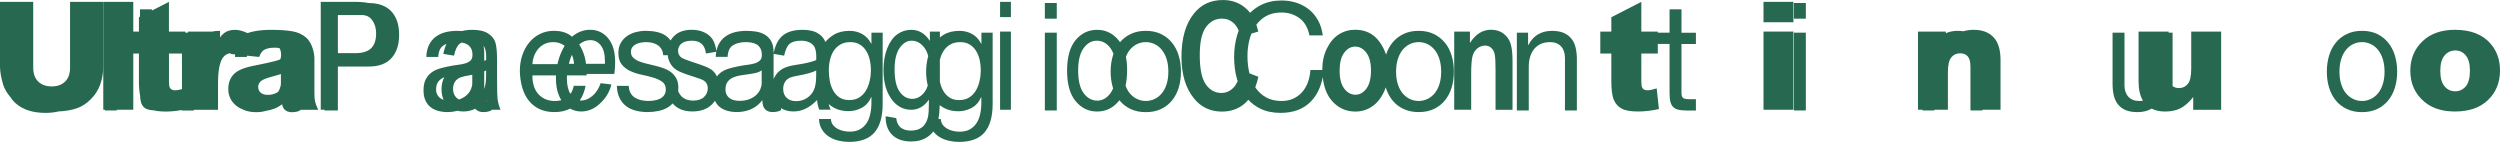 <?xml version="1.0" encoding="UTF-8"?>
<svg id="Layer_1" data-name="Layer 1" xmlns="http://www.w3.org/2000/svg" viewBox="0 0 1082.26 61.44">
  <defs>
    <style>
      .cls-1 {
        fill: #266850;
        stroke-width: 3px;
      }
    </style>
  </defs>
  <path class="cls-1" d="M159.49,1.3h-.08c-1.54-.34-3.59-.5-6.14-.5h-14.42v46.71h1.64v.31h5.77v-19.02h13.23c4.37.04,7.68-1.15,9.92-3.58,2.25-2.43,3.37-5.82,3.37-10.16s-1.12-7.72-3.37-10.13c-2.25-2.41-5.55-3.62-9.92-3.62ZM159.17,7.04c1.01.49,1.87,1.39,2.58,2.71.71,1.32,1.07,2.9,1.07,4.75,0,2.85-.72,4.98-2.16,6.39-1.44,1.41-3.72,2.12-6.84,2.12h-7.55V6.51h10.92c.84.12,1.51.3,1.99.53Z"/>
  <path class="cls-1" d="M377.24,18.96h-.06c-.93-1.87-2.23-3.27-3.88-4.2-1.66-.93-3.48-1.4-5.46-1.4-2.71,0-5,.55-6.86,1.66-1.46.87-2.68,1.93-3.69,3.16-.5-1.43-1.49-2.64-3-3.63-1.66-1.09-3.94-1.64-6.84-1.64-3.73,0-6.6.83-8.61,2.49-1.97,1.63-3.28,4.21-3.95,7.74v-.55c0-1.95-.34-3.53-1.03-4.74-.69-1.21-1.6-2.16-2.73-2.83s-2.4-1.12-3.79-1.33-2.8-.33-4.22-.33c-1.78,0-3.45.2-5.01.59-1.56.39-2.94,1.03-4.16,1.92-1.21.89-2.18,2.05-2.91,3.49-.41.8-.7,1.72-.91,2.73-.33-2.17-.88-3.87-1.66-5.07-.83-1.25-2.02-2.25-3.58-3-1.56-.74-3.37-1.12-5.43-1.12-3.27,0-5.82.9-7.67,2.71-.6.58-1.08,1.23-1.49,1.92-.56-.79-1.22-1.46-1.99-2-1.15-.8-2.48-1.37-3.98-1.69-1.5-.33-3.14-.49-4.92-.49-1.38,0-2.76.19-4.16.55-1.4.37-2.65.93-3.76,1.69-1.11.76-2.02,1.75-2.73,2.96-.71,1.22-1.06,2.67-1.06,4.37,0,2.17.51,3.87,1.52,5.08,1.01,1.22,2.28,2.16,3.79,2.83,1.52.67,3.17,1.2,4.95,1.56,1.78.37,3.43.78,4.95,1.24,1.52.46,2.78,1.05,3.79,1.79,1.01.74,1.52,1.82,1.52,3.26,0,1.04-.24,1.9-.73,2.57-.49.67-1.1,1.18-1.85,1.53-.75.35-1.57.59-2.46.72-.89.13-1.74.2-2.55.2-1.05,0-2.07-.11-3.07-.33-.99-.22-1.88-.58-2.67-1.08-.79-.5-1.43-1.17-1.91-2.02-.49-.85-.75-1.88-.79-3.09h-5.16c.08,2.08.49,3.85,1.21,5.31.73,1.46,1.7,2.63,2.91,3.52,1.21.89,2.61,1.53,4.19,1.92,1.58.39,3.24.59,4.98.59,1.58,0,3.17-.16,4.76-.49,1.6-.33,3.03-.9,4.31-1.73.67-.43,1.26-.94,1.8-1.52,1.97,2.31,4.83,3.47,8.57,3.47,3.54,0,6.34-1,8.39-3,.51-.5.96-1.05,1.35-1.63.54,1.12,1.24,2.04,2.13,2.74.93.74,2.03,1.28,3.31,1.63s2.62.52,4.04.52c2.18,0,4.22-.4,6.1-1.21,1.88-.8,3.53-2.12,4.95-3.94,0,1.82.39,3.14,1.18,3.94.79.8,1.85,1.21,3.19,1.21,1.58,0,2.81-.28,3.7-.85v-.84c1.49.95,3.3,1.43,5.43,1.43,1.83,0,3.59-.41,5.28-1.24,1.7-.83,3.33-2.06,4.9-3.7.15,1.62.47,3.01.96,4.17h4.9c-.36-.8-.64-1.61-.85-2.43.76.65,1.59,1.22,2.5,1.7,1.74.91,3.78,1.37,6.13,1.37,2.02,0,3.93-.49,5.74-1.47,1.8-.98,3.15-2.51,4.04-4.59h.12v2.22c0,1.87-.17,3.58-.52,5.15-.34,1.56-.9,2.9-1.67,4.01-.77,1.11-1.74,1.98-2.91,2.61-1.17.63-2.61.94-4.31.94-.85,0-1.74-.1-2.67-.29-.93-.2-1.79-.51-2.58-.94-.79-.44-1.46-1-2-1.69-.55-.7-.84-1.54-.88-2.54h-5.16c.08,1.82.53,3.37,1.34,4.63.81,1.26,1.83,2.28,3.06,3.06,1.23.78,2.61,1.35,4.13,1.69,1.52.35,3,.52,4.46.52,5.02,0,8.7-1.37,11.05-4.1,2.35-2.74,3.52-6.86,3.52-12.38V14.14h-4.86v4.82ZM304.75,42.04c-1.11,1.01-2.68,1.51-4.72,1.51s-3.66-.58-4.89-1.74c-.65-.62-1.17-1.41-1.55-2.37.05-.46.07-.95.07-1.46,0-1.61-.29-2.95-.88-4.04-.59-1.08-1.36-1.99-2.31-2.7-.95-.72-2.04-1.29-3.28-1.73-1.23-.43-2.5-.8-3.79-1.11-1.21-.3-2.43-.6-3.64-.88-1.21-.28-2.31-.63-3.28-1.04-.97-.41-1.77-.93-2.4-1.56-.63-.63-.94-1.42-.94-2.38,0-.87.2-1.57.61-2.12.4-.54.93-.98,1.58-1.3.65-.33,1.37-.55,2.15-.68.79-.13,1.57-.2,2.34-.2.85,0,1.69.1,2.52.29.83.2,1.59.51,2.28.94.69.44,1.25,1.01,1.7,1.73.44.72.71,1.62.79,2.7h1.96c.13,1.18.44,2.26.95,3.24.68,1.32,1.63,2.37,2.86,3.15,1.23.79,3.67,1.74,7.32,2.87,2.52.77,4.12,1.4,4.77,1.91.95.74,1.43,1.78,1.43,3.12,0,1.55-.56,2.83-1.67,3.84ZM329.72,36.06c0,.78-.18,1.61-.55,2.5-.36.89-.93,1.71-1.7,2.46s-1.76,1.38-2.97,1.88c-1.21.5-2.67.75-4.37.75-.81,0-1.58-.09-2.31-.26-.73-.17-1.37-.45-1.91-.84-.55-.39-.99-.9-1.33-1.52-.34-.63-.52-1.39-.52-2.3,0-1.38.29-2.47.88-3.27.59-.8,1.34-1.42,2.28-1.85s1.98-.75,3.16-.94c1.17-.19,2.34-.37,3.49-.52,1.15-.15,2.25-.35,3.31-.58,1.05-.24,1.9-.62,2.55-1.14v5.64ZM328.93,26.22c-.57.54-1.33.96-2.31,1.24-.97.28-2.09.5-3.37.65-1.27.15-2.62.38-4.04.68-1.33.26-2.64.59-3.91.98-1.27.39-2.41.97-3.4,1.73-.59.45-1.1.99-1.55,1.6-.03-.06-.05-.13-.08-.2-.63-1.27-1.52-2.27-2.66-3-1.14-.73-3.66-1.72-7.54-2.95-2.83-.93-4.53-1.61-5.1-2.03-.96-.72-1.43-1.7-1.43-2.95s.5-2.31,1.5-3.13c1-.81,2.51-1.22,4.55-1.22,3.59,0,5.59,1.85,6.02,5.54l4.47-.75c-.12.69-.21,1.42-.25,2.21h5.16c.12-2.48.91-4.16,2.37-5.05,1.46-.89,3.28-1.34,5.46-1.34.81,0,1.63.07,2.46.2.83.13,1.58.39,2.25.78.67.39,1.21.96,1.64,1.69.42.74.64,1.72.64,2.93,0,1.04-.28,1.84-.85,2.38ZM335.26,33.42c-.14.27-.26.55-.37.83v-10.92l4.57.76c.51-2.5,1.31-4.2,2.39-5.11s2.72-1.36,4.9-1.36c2.42,0,4.21.68,5.38,2.04.83.93,1.24,2.56,1.24,4.88l-.03,1.47c-1.78.78-4.58,1.45-8.4,2.01-2.84.4-4.96,1.03-6.37,1.88s-2.5,2.03-3.31,3.54ZM352.32,38.99c-.68,1.46-1.7,2.62-3.07,3.49-1.37.87-2.89,1.31-4.57,1.31-1.76,0-3.14-.48-4.14-1.45-1-.97-1.5-2.26-1.5-3.87,0-1.04.22-1.96.65-2.76.43-.8,1.04-1.41,1.83-1.85.79-.44,2.16-.82,4.14-1.16,3.39-.59,5.95-1.32,7.67-2.17v.49s0,.09,0,.13,0,.08,0,.12v1.37c0,2.78-.34,4.9-1.02,6.36ZM376.49,34.98c-.34,1.56-.88,2.96-1.61,4.2-.73,1.24-1.69,2.24-2.88,3-1.19.76-2.64,1.14-4.34,1.14s-3.12-.38-4.25-1.14c-1.13-.76-2.04-1.76-2.73-3-.69-1.24-1.17-2.62-1.46-4.14-.28-1.52-.42-3.04-.42-4.56,0-1.61.17-3.15.52-4.63.34-1.48.89-2.78,1.64-3.91.75-1.13,1.71-2.03,2.88-2.7,1.17-.67,2.59-1.01,4.25-1.01s2.99.35,4.13,1.04c1.13.7,2.05,1.62,2.76,2.77.71,1.15,1.22,2.44,1.55,3.88.32,1.43.49,2.89.49,4.37,0,1.56-.17,3.13-.52,4.69Z"/>
  <path class="cls-1" d="M424.83,18.96h-.06c-.93-1.87-2.23-3.27-3.88-4.2-1.66-.93-3.48-1.4-5.46-1.4-2.71,0-5,.55-6.86,1.66-.61.36-1.16.77-1.69,1.19v-2.54h-4.33v4.05c-1.04-1.6-2.23-2.81-3.58-3.61s-2.84-1.2-4.47-1.2c-2.23,0-4.24.64-6.03,1.91-1.79,1.27-3.24,3.27-4.34,5.99-1.1,2.72-1.66,5.89-1.66,9.53,0,5.42,1.25,9.74,3.76,12.97,2.19,2.8,4.93,4.21,8.24,4.21,1.55,0,2.96-.37,4.23-1.11,1.27-.74,2.42-1.84,3.44-3.29,0,3.82-.14,6.33-.41,7.52-.45,1.95-1.28,3.43-2.5,4.41-1.22.99-2.86,1.48-4.92,1.48-1.89,0-3.36-.44-4.42-1.33-1.06-.89-1.7-2.24-1.91-4.05l-4.58-.83c-.06,3.42.87,6.1,2.8,8.03,1.93,1.93,4.69,2.9,8.28,2.9,2.72,0,5.04-.64,6.97-1.93,1.01-.67,1.86-1.48,2.58-2.41.71.92,1.55,1.69,2.53,2.31,1.23.78,2.61,1.35,4.13,1.69,1.52.35,3,.52,4.46.52,5.02,0,8.7-1.37,11.05-4.1,2.35-2.74,3.52-6.86,3.52-12.38V14.14h-4.86v4.82ZM406.89,25.86c.34-1.48.89-2.78,1.64-3.91.75-1.13,1.71-2.03,2.88-2.7,1.17-.67,2.59-1.01,4.25-1.01s2.99.35,4.13,1.04c1.13.7,2.05,1.62,2.76,2.77.71,1.15,1.22,2.44,1.55,3.88.32,1.43.49,2.89.49,4.37,0,1.56-.17,3.13-.52,4.69-.34,1.56-.88,2.96-1.61,4.2-.73,1.24-1.69,2.24-2.88,3-1.19.76-2.64,1.14-4.34,1.14s-3.12-.38-4.25-1.14c-1.13-.76-2.04-1.76-2.73-3-.64-1.15-1.1-2.43-1.39-3.83v-9.38s.01-.07.02-.11ZM400.28,39.79c-1.49,2-3.3,3-5.42,3s-3.92-1.02-5.39-3.07c-1.47-2.04-2.2-5.29-2.2-9.74,0-4.09.74-7.17,2.22-9.25,1.48-2.08,3.19-3.11,5.15-3.11,2.19,0,4.05,1.04,5.58,3.11.7.95,1.24,2.15,1.62,3.56-.06.23-.13.45-.19.68-.49,2.11-.73,4.16-.73,6.16s.25,4.03.72,5.9c-.35,1.08-.8,2-1.36,2.75ZM424.83,44.3c0,1.87-.17,3.58-.52,5.15-.34,1.56-.9,2.9-1.67,4.01-.77,1.11-1.74,1.98-2.91,2.61-1.17.63-2.61.94-4.31.94-.85,0-1.74-.1-2.67-.29-.93-.2-1.79-.51-2.58-.94-.79-.44-1.46-1-2-1.69-.55-.7-.84-1.54-.88-2.54h-1.03c.3-1.62.49-3.63.56-6.04.62.48,1.27.92,1.98,1.29,1.74.91,3.78,1.37,6.13,1.37,2.02,0,3.93-.49,5.74-1.47,1.8-.98,3.15-2.51,4.04-4.59h.12v2.22Z"/>
  <rect class="cls-1" x="452.32" y="14.14" width="5.16" height="33.68"/>
  <rect class="cls-1" x="452.32" y="1.3" width="5.16" height="6.78"/>
  <path class="cls-1" d="M507.36,18.47c-1.29-1.58-2.88-2.83-4.76-3.75-1.88-.91-4.08-1.37-6.58-1.37s-4.65.46-6.55,1.37c-1.82.87-3.35,2.06-4.61,3.55-.22-.31-.43-.62-.67-.9-2.48-2.97-5.57-4.46-9.26-4.46s-6.86,1.49-9.31,4.46c-2.45,2.97-3.68,7.38-3.68,13.22s1.24,10.22,3.71,13.21c2.47,2.98,5.56,4.48,9.28,4.48s6.88-1.49,9.33-4.46c.12-.14.22-.31.33-.45.03.04.06.09.09.13,1.29,1.59,2.89,2.82,4.79,3.71,1.9.89,4.09,1.34,6.55,1.34s4.7-.45,6.58-1.34c1.88-.89,3.47-2.13,4.76-3.71,1.29-1.58,2.27-3.44,2.91-5.57.65-2.13.97-4.43.97-6.91s-.32-4.79-.97-6.94c-.65-2.15-1.62-4.02-2.91-5.6ZM480.73,40.32c-1.58,2.16-3.47,3.24-5.68,3.24-2.36,0-4.33-1.07-5.92-3.21-1.59-2.14-2.39-5.4-2.39-9.78s.79-7.58,2.36-9.73c1.57-2.15,3.47-3.22,5.7-3.22,2.36,0,4.33,1.07,5.92,3.21.52.71.95,1.54,1.31,2.49-.09.25-.19.49-.26.75-.65,2.15-.97,4.46-.97,6.94s.32,4.78.97,6.91c.03.11.08.21.11.31-.32.78-.69,1.48-1.14,2.09ZM505.03,36.45c-.51,1.59-1.21,2.91-2.09,3.97-.89,1.06-1.93,1.88-3.12,2.44-1.19.56-2.46.85-3.79.85s-2.6-.28-3.79-.85c-1.19-.56-2.24-1.38-3.12-2.44-.77-.91-1.38-2.03-1.86-3.33.44-2.01.67-4.29.67-6.85,0-2.09-.17-4-.52-5.72.46-1.13,1.03-2.12,1.71-2.96.89-1.08,1.93-1.91,3.12-2.48,1.19-.56,2.46-.85,3.79-.85s2.6.28,3.79.85c1.19.56,2.24,1.39,3.12,2.48.89,1.09,1.59,2.42,2.09,4.01.5,1.59.76,3.4.76,5.44s-.25,3.85-.76,5.44Z"/>
  <path class="cls-1" d="M625.47,18.47c-1.29-1.58-2.88-2.83-4.76-3.75-1.88-.91-4.08-1.37-6.58-1.37s-4.65.46-6.55,1.37c-1.9.91-3.5,2.16-4.79,3.75-1.21,1.48-2.12,3.22-2.77,5.19-.64-1.98-1.57-3.83-2.81-5.53-2.55-3.5-6.05-5.25-10.5-5.25-2.65,0-5.04.68-7.16,2.04-2.12,1.36-3.84,3.41-5.16,6.13-1.32,2.72-1.97,5.75-1.97,9.07,0,.06,0,.12,0,.18h-5.14c-.12,1.91-.49,3.69-1.09,5.34-.61,1.65-1.45,3.07-2.52,4.27-1.07,1.2-2.35,2.13-3.82,2.8-1.48.67-3.17,1.01-5.07,1.01-2.59,0-4.82-.52-6.68-1.56-1.86-1.04-3.39-2.44-4.58-4.2-.04-.06-.07-.12-.11-.18.53-1.37.98-2.87,1.35-4.53l-3.89-1.51c-.56-2.36-.84-4.85-.84-7.49,0-2.43.28-4.78.85-7.04.23-.94.54-1.82.88-2.67l2.94-.86c-.24-1.05-.53-2.03-.84-2.94,1.14-1.55,2.54-2.81,4.21-3.76,1.84-1.04,4.06-1.56,6.65-1.56,3.04,0,5.65.83,7.86,2.48,2.2,1.65,3.63,4.13,4.28,7.43h5.77c-.32-2.48-1.01-4.66-2.06-6.55-1.05-1.89-2.37-3.46-3.95-4.72-1.58-1.26-3.38-2.21-5.4-2.87-2.02-.65-4.17-.98-6.43-.98-3.32,0-6.26.64-8.83,1.92-1.81.9-3.4,2.05-4.79,3.42-.31-.4-.64-.79-.98-1.14-2.89-2.93-6.48-4.4-10.77-4.4-5.27,0-9.46,1.95-12.58,5.86-3.59,4.5-5.38,10.74-5.38,18.7,0,7.54,1.78,13.53,5.35,17.97,3.1,3.85,7.14,5.77,12.13,5.77,3.97,0,7.31-1.21,10.03-3.62.5-.45.97-.96,1.42-1.5,1.45,1.56,3.16,2.84,5.14,3.82,2.51,1.24,5.44,1.86,8.8,1.86,5.54,0,9.91-1.63,13.11-4.89,2.61-2.66,4.33-6.21,5.19-10.61.43,4.27,1.72,7.68,3.9,10.21,2.72,3.15,6.13,4.72,10.25,4.72,2.57,0,4.93-.71,7.08-2.12,2.15-1.42,3.89-3.53,5.22-6.34.31-.65.57-1.32.81-2.01,0,.03.01.05.02.08.65,2.13,1.62,3.99,2.91,5.57,1.29,1.59,2.89,2.82,4.79,3.71,1.9.89,4.09,1.34,6.55,1.34s4.7-.45,6.58-1.34c1.88-.89,3.47-2.13,4.76-3.71,1.29-1.58,2.27-3.44,2.91-5.57.65-2.13.97-4.43.97-6.91s-.32-4.79-.97-6.94c-.65-2.15-1.62-4.02-2.91-5.6ZM528.77,40.24c-2.78,0-5.04-1.24-6.78-3.73-1.74-2.49-2.61-6.67-2.61-12.55s.89-9.74,2.68-12.2c1.79-2.46,4.09-3.7,6.92-3.7,1.98,0,3.69.67,5.15,2.02.89.83,1.58,1.9,2.11,3.17-.23.61-.46,1.24-.65,1.89-.89,2.98-1.34,6.16-1.34,9.54s.42,6.56,1.24,9.51c.09.33.21.63.31.95-.5,1.09-1.08,2-1.75,2.72-1.49,1.58-3.25,2.37-5.28,2.37ZM591.53,38.36c-1.32,1.77-2.9,2.65-4.75,2.65s-3.51-.88-4.85-2.64-2.01-4.35-2.01-7.78.66-6,1.99-7.77c1.33-1.77,2.92-2.65,4.77-2.65s3.48.88,4.82,2.65c1.34,1.77,2.01,4.34,2.01,7.7s-.66,6.06-1.98,7.83ZM623.13,36.45c-.51,1.59-1.21,2.91-2.09,3.97-.89,1.06-1.93,1.88-3.12,2.44-1.19.56-2.46.85-3.79.85s-2.6-.28-3.79-.85c-1.19-.56-2.24-1.38-3.12-2.44-.89-1.06-1.59-2.39-2.09-3.97-.51-1.58-.76-3.4-.76-5.44s.25-3.85.76-5.44c.5-1.58,1.2-2.92,2.09-4.01.89-1.08,1.93-1.91,3.12-2.48,1.19-.56,2.46-.85,3.79-.85s2.6.28,3.79.85c1.19.56,2.24,1.39,3.12,2.48.89,1.09,1.59,2.42,2.09,4.01.5,1.59.76,3.4.76,5.44s-.25,3.85-.76,5.44Z"/>
  <path class="cls-1" d="M680.33,16.81c-.85-1.09-1.96-1.93-3.34-2.54-1.38-.61-3.09-.91-5.16-.91-4.65,0-8.05,2.04-10.2,6.12h-.12v-5.34h-4.86v33.68h5.16v-19.02c0-1.52.19-2.92.58-4.2.38-1.28.96-2.4,1.73-3.36.77-.95,1.73-1.69,2.88-2.22,1.15-.52,2.52-.78,4.1-.78,1.98,0,3.54.61,4.67,1.82,1.13,1.22,1.7,2.87,1.7,4.95v22.8h5.16v-22.15c0-1.82-.17-3.49-.52-4.98-.34-1.5-.94-2.79-1.79-3.88Z"/>
  <path class="cls-1" d="M727.92,4.04h-5.16v10.1h-5.09v-.47h-7.13V.8l-12.99,6.66v6.21h-4.77v9.5h4.77v11.9c0,3.78.37,6.51,1.1,8.19.73,1.69,1.86,2.94,3.39,3.77,1.53.83,3.9,1.24,7.13,1.24,2.78,0,5.77-.35,8.98-1.05l-.96-8.95c-1.72.55-3.06.83-4.01.83-1.06,0-1.8-.36-2.23-1.08-.28-.47-.41-1.42-.41-2.86v-11.99h7.13v-4.14h5.09v21.44c0,1.56.14,2.82.42,3.78.28.96.72,1.69,1.31,2.22.59.52,1.35.88,2.31,1.08.95.2,2.09.29,3.43.29h3.94v-4.89h-2.37c-.81,0-1.47-.03-1.97-.1-.51-.07-.9-.21-1.18-.42-.28-.22-.48-.52-.58-.91-.1-.39-.15-.91-.15-1.56v-20.91h6.25v-4.89h-6.25V4.04Z"/>
  <rect class="cls-1" x="776.59" y="1.3" width="5.16" height="6.78"/>
  <rect class="cls-1" x="776.59" y="14.14" width="5.16" height="33.68"/>
  <path class="cls-1" d="M1033.86,18.47c-1.29-1.58-2.88-2.83-4.76-3.75-1.88-.91-4.08-1.37-6.58-1.37s-4.65.46-6.55,1.37c-1.9.91-3.5,2.16-4.79,3.75-1.3,1.59-2.27,3.45-2.91,5.6-.65,2.15-.97,4.46-.97,6.94s.32,4.78.97,6.91c.65,2.13,1.62,3.99,2.91,5.57,1.29,1.59,2.89,2.82,4.79,3.71,1.9.89,4.09,1.34,6.55,1.34s4.7-.45,6.58-1.34c1.88-.89,3.47-2.13,4.76-3.71,1.29-1.58,2.27-3.44,2.91-5.57.65-2.13.97-4.43.97-6.91s-.32-4.79-.97-6.94c-.65-2.15-1.62-4.02-2.91-5.6ZM1031.52,36.45c-.51,1.59-1.21,2.91-2.09,3.97-.89,1.06-1.93,1.88-3.12,2.44-1.19.56-2.46.85-3.79.85s-2.6-.28-3.79-.85c-1.19-.56-2.24-1.38-3.12-2.44-.89-1.06-1.59-2.39-2.09-3.97-.51-1.58-.76-3.4-.76-5.44s.25-3.85.76-5.44c.5-1.58,1.2-2.92,2.09-4.01.89-1.08,1.93-1.91,3.12-2.48,1.19-.56,2.46-.85,3.79-.85s2.6.28,3.79.85c1.19.56,2.24,1.39,3.12,2.48.89,1.09,1.59,2.42,2.09,4.01.5,1.59.76,3.4.76,5.44s-.25,3.85-.76,5.44Z"/>
  <path class="cls-1" d="M30.33,29.29c0,2.59-.71,4.59-2.12,6-1.41,1.41-3.36,2.12-5.84,2.12s-4.46-.72-5.87-2.15-2.12-3.42-2.12-5.97V.8H0v27.83c0,2.29.45,4.92,1.34,7.9.55,1.85,1.58,3.64,3.07,5.38.03.04.06.06.09.1.61.98,1.31,1.84,2.14,2.59,3.14,2.85,7.5,4.27,13.08,4.27,2.03,0,3.88-.21,5.56-.62,3.17-.14,5.96-.62,8.33-1.5,2.02-.74,3.94-2.03,5.78-3.87,1.83-1.84,3.18-3.98,4.04-6.43s1.29-5.06,1.29-7.82V.8h-14.39v28.49Z"/>
  <path class="cls-1" d="M136.41,44.05c-.2-.9-.3-2.15-.3-3.74v-14.94c0-1.59-.32-3.27-.96-5.02-.64-1.75-1.51-3.11-2.61-4.06-1.57-1.38-3.53-2.29-5.89-2.72-2.36-.44-5.47-.65-9.36-.65-2.42,0-4.67.18-6.75.54-1.31.23-2.42.52-3.38.87-1.96-.92-3.79-1.41-5.47-1.41-1.83,0-3.36.45-4.6,1.35-.62.45-1.23,1.09-1.83,1.91v-2.81c-1.26-.04-2.42.07-3.48.32h-10.43v.47h-1.09v-.47h-7.13V.8l-7.37,3.78v-.54h-5.16v3.18l-.46.24v6.21h-2.44V.8h-12.99v46.71h.72v.31h5.16v-.31h7.11v-24.34h2.44v11.9c0,2.48.16,4.51.48,6.09.04,1.24.17,2.28.41,3.08.28.96.72,1.69,1.31,2.22.59.52,1.35.88,2.31,1.08.59.12,1.27.2,2.01.25,1.36.33,3.06.5,5.11.5,2.2,0,4.53-.23,6.99-.66v.21h5.16v-.31h10.46v-11.34c0-5.42.67-9.11,2.01-11.09.85-1.28,2.02-1.97,3.51-2.08-.03.11-.06.21-.08.33l1.98.21c-.04.36-.07.71-.09,1.09h5.16c0-.19.03-.37.05-.55l5.29.56c.51-1.47,1.18-2.46,2.01-3,1.06-.68,2.65-1.02,4.77-1.02.78,0,1.45.08,2.01.22.02.03.03.05.05.08.42.74.64,1.72.64,2.93,0,.77-.16,1.39-.46,1.89-.81.28-1.6.52-2.36.73-1.44.39-4.59,1.08-9.45,2.06-4.05.81-6.83,2.04-8.34,3.7-1.51,1.66-2.26,3.77-2.26,6.34,0,2.74,1.04,5.05,3.14,6.91.82.73,1.79,1.32,2.91,1.76.61.32,1.27.59,1.99.78,1.27.35,2.62.52,4.04.52,1.5,0,2.92-.2,4.28-.58,1.42-.23,2.74-.59,3.95-1.08.99-.41,1.98-1.01,2.98-1.75.18.94.51,1.69,1.02,2.21.79.8,1.85,1.21,3.19,1.21,1.58,0,2.81-.28,3.7-.85v-.18h7.74c-.68-1.4-1.12-2.55-1.32-3.46ZM75.79,39.1c-1.06,0-1.8-.36-2.23-1.08-.28-.47-.41-1.42-.41-2.86v-11.99h5.62v15.41c-1.23.34-2.23.52-2.98.52ZM120.01,40.02c-1.24.7-2.58,1.05-4.03,1.05s-2.42-.32-3.14-.97-1.07-1.48-1.07-2.5c0-.89.36-1.69,1.08-2.39.7-.68,2.37-1.37,5-2.07,1.29-.33,2.53-.7,3.75-1.09v4.01c0,.78-.18,1.61-.55,2.5-.17.41-.39.81-.65,1.2-.14.09-.26.18-.41.26Z"/>
  <path class="cls-1" d="M215.47,43.45c-.2-1.39-.3-4.76-.3-10.12v-7.65c0-3.1-.22-5.46-.65-7.07-.43-1.61-1.48-2.97-3.13-4.06-1.66-1.09-3.94-1.64-6.84-1.64-1.71,0-3.23.18-4.58.53-.7-.05-1.41-.08-2.12-.08-1.78,0-3.45.2-5.01.59-1.56.39-2.94,1.03-4.16,1.92-1.21.89-2.18,2.05-2.91,3.49-.73,1.43-1.13,3.19-1.21,5.28h5.16c.12-2.48.91-4.16,2.37-5.05.37-.23.77-.42,1.18-.59-.58,1.25-1.03,2.68-1.33,4.34l4.62.76c.51-2.5,1.31-4.2,2.39-5.11.26-.22.55-.4.87-.57.06,0,.12.01.19.02.83.13,1.58.39,2.25.78.67.39,1.21.96,1.64,1.69.42.74.64,1.72.64,2.93,0,1.04-.28,1.84-.85,2.38-.57.54-1.33.96-2.31,1.24-.97.28-2.09.5-3.37.65-1.27.15-2.62.38-4.04.68-1.33.26-2.64.59-3.91.98-1.27.39-2.41.97-3.4,1.73-.99.76-1.79,1.75-2.4,2.96-.61,1.22-.91,2.78-.91,4.69,0,1.69.27,3.14.82,4.33.55,1.19,1.28,2.16,2.22,2.9.93.74,2.03,1.28,3.31,1.63s2.62.52,4.04.52,2.87-.2,4.21-.57c.84.2,1.73.3,2.7.3,1.77,0,3.49-.4,5.14-1.18.06.08.11.17.18.24.79.8,1.85,1.21,3.19,1.21,1.58,0,2.81-.28,3.7-.85v-.18h3.83c-.59-1.32-.99-2.67-1.19-4.06ZM210.84,43.61c-.09-.02-.17-.04-.25-.06.07-.07.15-.14.22-.21,0,.09.02.18.03.27ZM210.43,32.63c0,2.48-.27,4.43-.81,5.86v-7.6c.29-.12.56-.24.81-.36v2.1ZM197.63,42.33c-1-.97-1.5-2.26-1.5-3.87,0-1.04.22-1.96.65-2.76.43-.8,1.04-1.41,1.83-1.85.79-.44,2.16-.82,4.14-1.16.6-.1,1.16-.21,1.7-.33v3.7c0,.78-.18,1.61-.55,2.5-.36.89-.93,1.71-1.7,2.46s-1.76,1.38-2.97,1.88c-.17.07-.35.12-.53.18-.39-.21-.76-.45-1.07-.75ZM210.43,26c-.25.11-.52.21-.81.32v-3.73c0-1.04-.11-1.97-.3-2.8.76.95,1.15,2.53,1.15,4.75l-.03,1.47ZM189.31,41.02c-.34-.63-.52-1.39-.52-2.3,0-1.38.29-2.47.88-3.27.59-.8,1.34-1.42,2.28-1.85.12-.06.26-.09.38-.14-.8,1.5-1.19,3.22-1.19,5.16,0,1.75.31,3.28.91,4.6-.51-.17-.99-.38-1.4-.67-.55-.39-.99-.9-1.33-1.52Z"/>
  <path class="cls-1" d="M255.43,12.9c-2.53,0-4.87.79-7.03,2.37-.26.19-.52.4-.77.61-.29-.23-.59-.47-.9-.68-1.84-1.24-4.16-1.86-6.95-1.86-2.14,0-4.12.43-5.92,1.3-1.8.87-3.36,2.08-4.67,3.65-1.31,1.56-2.34,3.41-3.06,5.54-.73,2.13-1.09,4.47-1.09,7.04.08,2.56.43,4.93,1.06,7.1.63,2.17,1.57,4.04,2.82,5.6,1.25,1.56,2.8,2.78,4.64,3.65,1.84.87,4.02,1.3,6.52,1.3s4.8-.5,6.73-1.49c1.46.8,3.05,1.23,4.78,1.23,2.85,0,5.43-1.03,7.75-3.09,2.78-2.44,4.56-5.31,5.32-8.6l-4.62-.57c-.87,2.43-2.09,4.29-3.66,5.58-1.57,1.29-3.16,1.94-4.78,1.94-.22,0-.43-.01-.64-.04,1.21-1.7,2.06-3.81,2.53-6.35h-5.1c-.28,1.41-.78,2.56-1.44,3.51-1.03-1.62-1.55-3.89-1.55-6.81,0-.36.02-.77.05-1.2h8.52c0-.2,0-.41,0-.62h11.98c.23-1.74.35-3.44.35-5.1,0-4.46-1.01-7.91-3.04-10.36-2.03-2.44-4.64-3.66-7.85-3.66ZM246.27,27.63c.35-1.46.79-2.75,1.29-3.9.05.11.1.2.14.31.45,1.13.72,2.33.81,3.59h-2.24ZM231.28,24.07c.44-1.15,1.05-2.16,1.82-3.03.77-.87,1.69-1.55,2.76-2.05,1.07-.5,2.28-.75,3.61-.75s2.48.25,3.55.75c.51.24.98.51,1.42.83-.55.91-1.06,1.9-1.54,3-.69,1.59-1.21,3.24-1.59,4.94h-10.83c.08-1.3.34-2.53.79-3.68ZM242.13,41.73c.26.59.56,1.13.87,1.64-.83.23-1.74.35-2.73.35-1.7,0-3.18-.3-4.43-.91-1.25-.61-2.29-1.42-3.1-2.44-.81-1.02-1.4-2.19-1.76-3.52-.36-1.32-.53-2.73-.49-4.2h10.2c-.02.43-.03.86-.03,1.3,0,3.02.49,5.61,1.47,7.79ZM261.86,27.63h-8.16c-.07-.47-.14-.95-.23-1.44-.42-2.26-1.19-4.34-2.31-6.25-.14-.23-.29-.44-.44-.67,1.48-1.27,3.08-1.9,4.8-1.9,1.85,0,3.37.76,4.56,2.27,1.19,1.51,1.79,3.78,1.79,6.81v1.18Z"/>
  <rect class="cls-1" x="432.94" y="13.67" width="4.68" height="33.84"/>
  <rect class="cls-1" x="432.94" y=".8" width="4.68" height="6.6"/>
  <path class="cls-1" d="M650.9,14.55c-1.47-1.12-3.28-1.67-5.43-1.67-1.85,0-3.53.48-5.04,1.43-1.52.96-2.88,2.39-4.09,4.3v-4.94h-6.81v33.84h7.35v-15.34c0-3.89.2-6.54.6-7.94.4-1.4,1.1-2.5,2.1-3.3,1-.8,2.11-1.2,3.34-1.2.96,0,1.81.31,2.56.93s1.27,1.5,1.54,2.65c.28,1.15.41,3.46.41,6.92v17.29h7.35v-21.05c0-3.32-.28-5.85-.84-7.61s-1.58-3.19-3.06-4.31Z"/>
  <rect class="cls-1" x="763.43" y="13.67" width="12.95" height="33.84"/>
  <rect class="cls-1" x="763.43" y=".8" width="12.95" height="8.83"/>
  <path class="cls-1" d="M854.58,12.9c-1.73,0-3.27.23-4.65.64-.77-.12-1.6-.19-2.51-.19-1.9,0-3.58.36-5.06,1.04v-.72h-12.06v33.84h1.95v.31h5.16v-.31h5.84v-16.25c0-3.08.49-5.21,1.46-6.4.98-1.19,2.25-1.78,3.82-1.78,1.42,0,2.53.44,3.31,1.32.78.88,1.18,2.38,1.18,4.51v18.61h.04v.31h5.16v-.31h7.82v-21.51c0-4.46-1.01-7.76-3.04-9.89-2.03-2.13-4.83-3.2-8.42-3.2ZM842.35,19.15s.04-.02.05-.03c-.02.02-.04.04-.05.07v-.04Z"/>
  <path class="cls-1" d="M948.58,29.95c0,3.08-.49,5.22-1.48,6.4-.99,1.19-2.25,1.78-3.8,1.78-1.13,0-2.05-.3-2.78-.86V14.14h-1.71v-.47h-13.02v21.54c0,3.53.65,6.31,1.93,8.39-.52.07-1.07.12-1.65.12-1.98,0-3.54-.61-4.67-1.82-1.13-1.22-1.7-2.87-1.7-4.95V14.14h-5.16v22.15c0,1.82.17,3.49.52,4.98.34,1.5.94,2.79,1.79,3.88.85,1.09,1.96,1.92,3.34,2.51,1.38.59,3.1.88,5.16.88,2.31,0,4.31-.49,6.01-1.47.03-.02.05-.04.08-.05,1.63.84,3.56,1.26,5.79,1.26,2.67,0,4.93-.48,6.76-1.43,1.83-.96,3.65-2.56,5.46-4.81v5.48h12.09V13.67h-12.95v16.28Z"/>
  <path class="cls-1" d="M1078.09,18.8c-3.46-3.93-8.57-5.9-15.34-5.9-5.92,0-10.62,1.67-14.1,5.02-3.48,3.35-5.22,7.6-5.22,12.76,0,5.54,2.06,10.03,6.17,13.45,3.35,2.76,7.75,4.14,13.18,4.14,6.09,0,10.86-1.66,14.31-4.99,3.45-3.32,5.17-7.59,5.17-12.79,0-4.63-1.39-8.53-4.17-11.69ZM1067.44,37.38c-1.2,1.42-2.73,2.14-4.6,2.14s-3.38-.72-4.6-2.17c-1.22-1.44-1.83-3.67-1.83-6.69s.62-5.19,1.85-6.64c1.23-1.45,2.79-2.18,4.68-2.18,1.78,0,3.28.72,4.49,2.15,1.21,1.43,1.81,3.62,1.81,6.55,0,3.14-.6,5.43-1.8,6.85Z"/>
</svg>